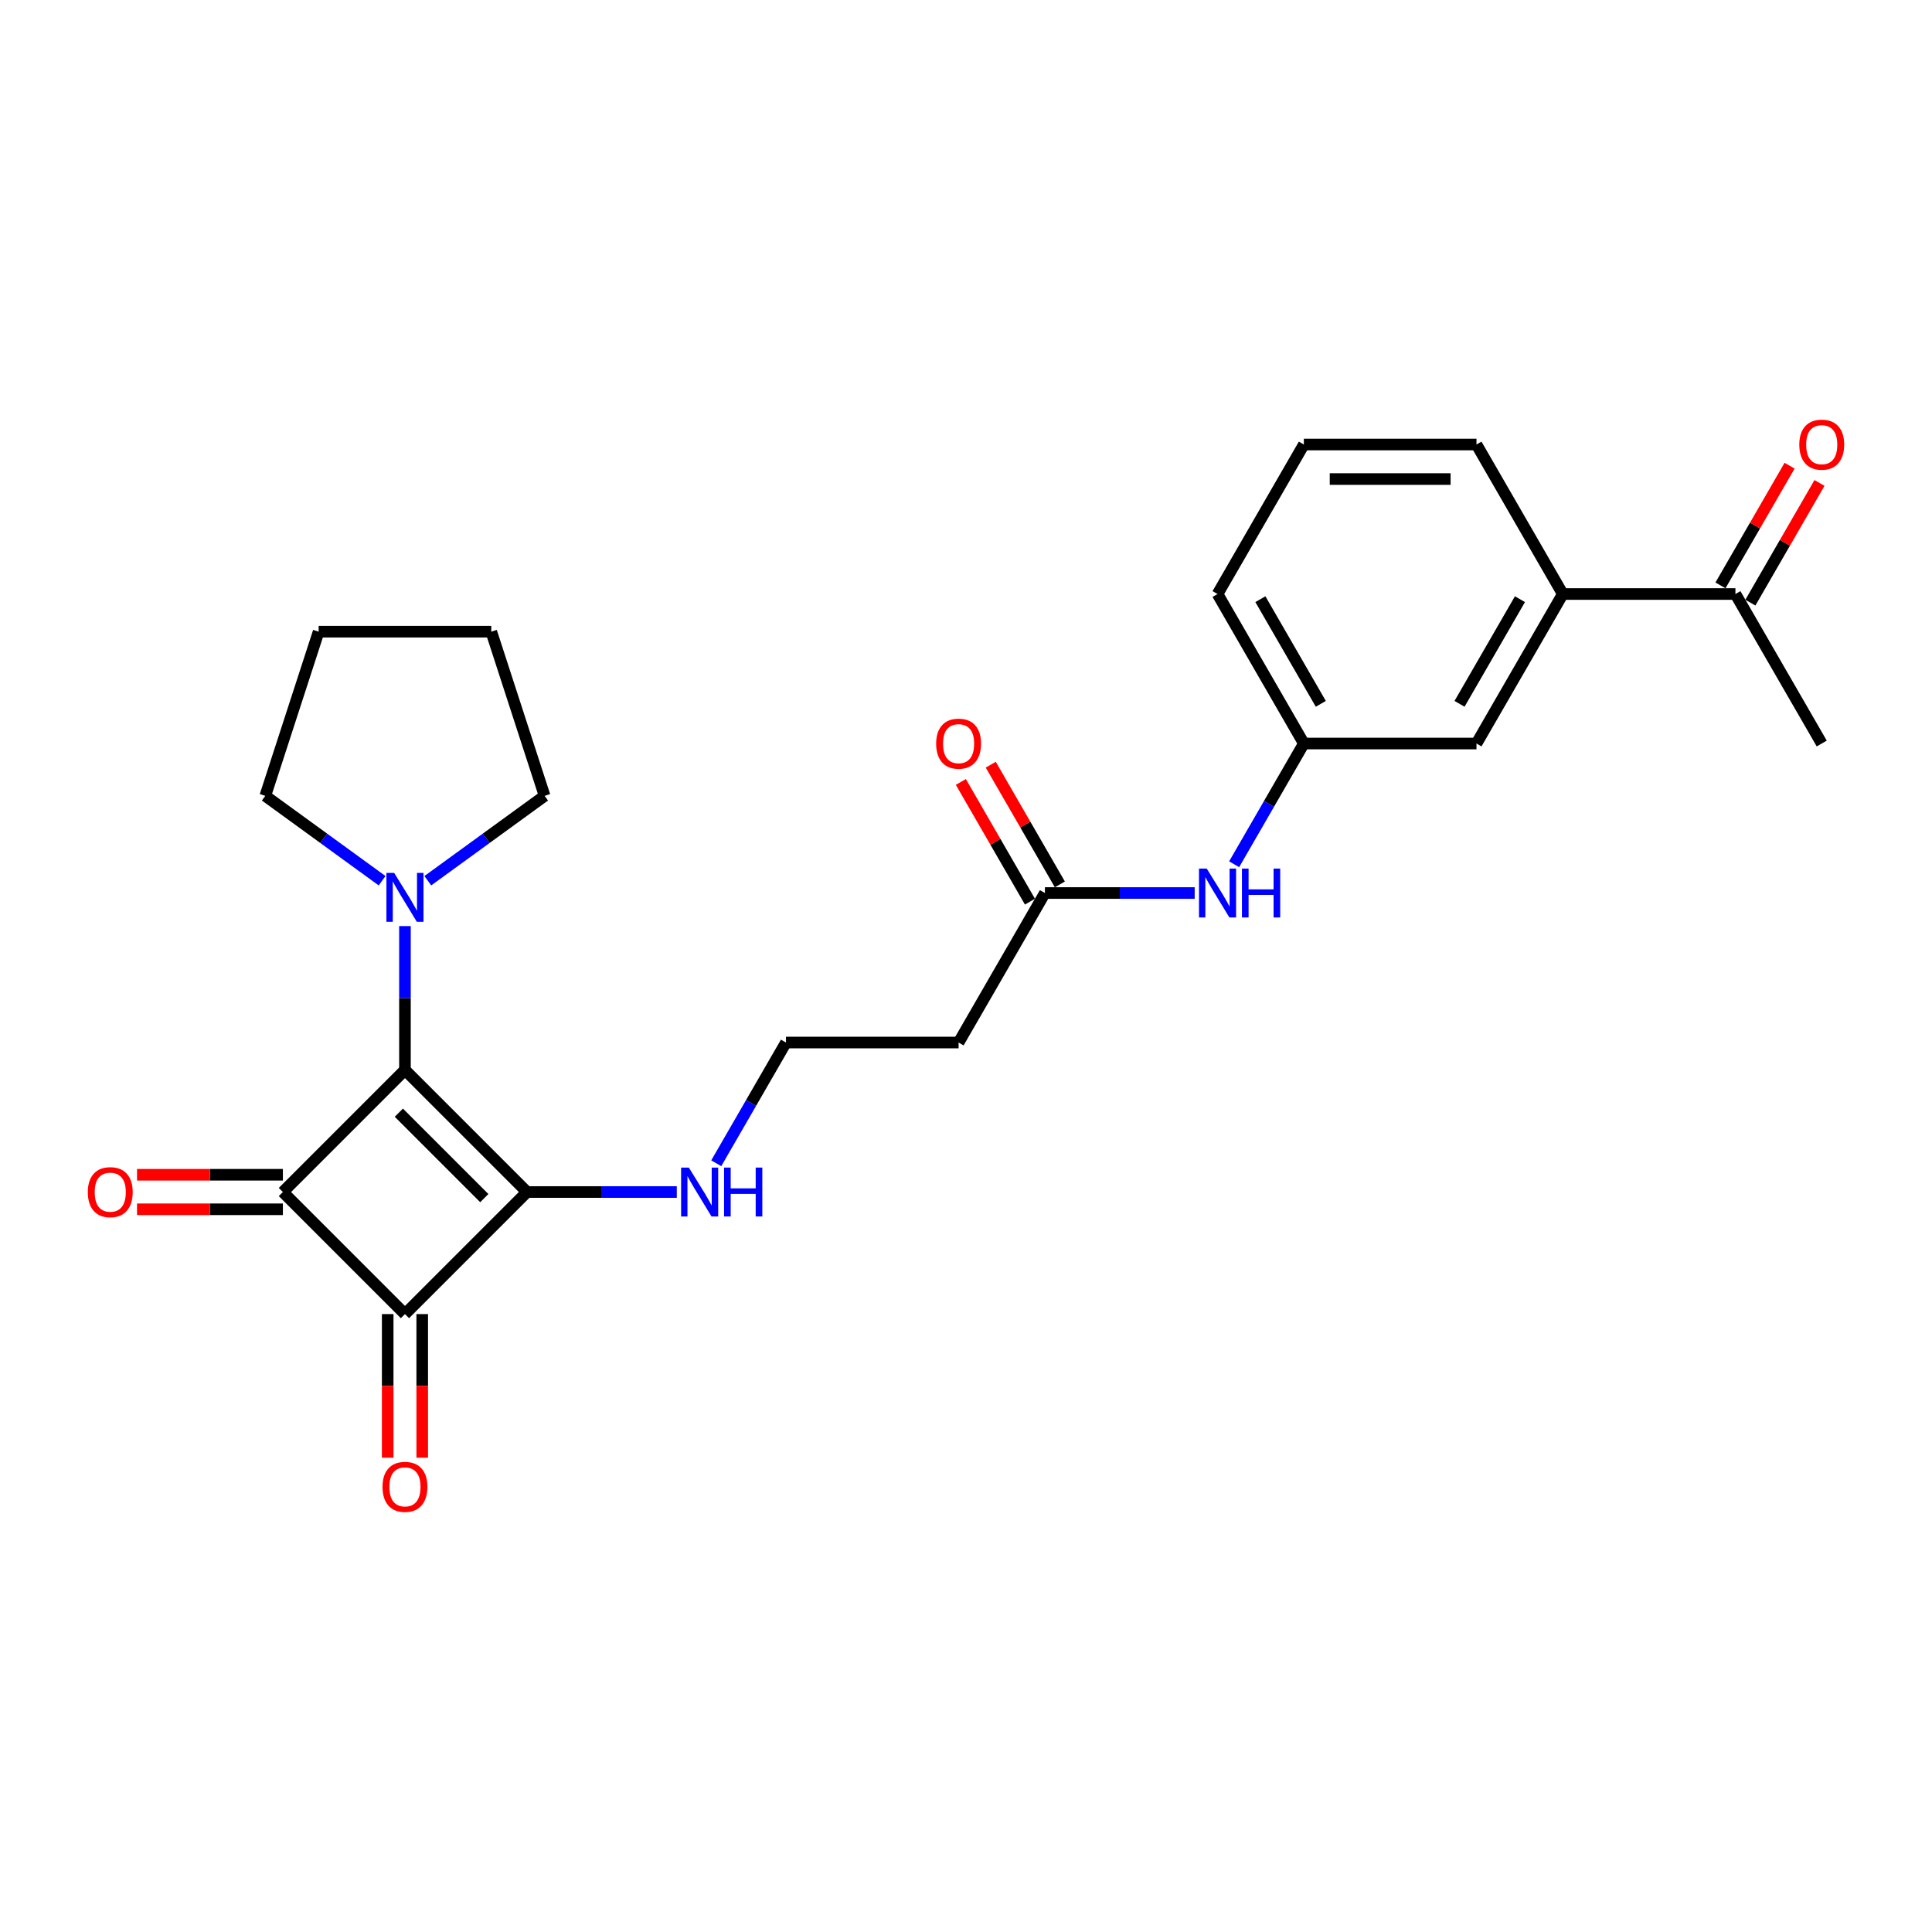 <?xml version='1.0' encoding='iso-8859-1'?>
<svg version='1.1' baseProfile='full'
              xmlns='http://www.w3.org/2000/svg'
                      xmlns:rdkit='http://www.rdkit.org/xml'
                      xmlns:xlink='http://www.w3.org/1999/xlink'
                  xml:space='preserve'
width='1000px' height='1000px' viewBox='0 0 1000 1000'>
<!-- END OF HEADER -->
<rect style='opacity:1.0;fill:#FFFFFF;stroke:none' width='1000' height='1000' x='0' y='0'> </rect>
<path class='bond-0' d='M 209.605,553.808 L 272.786,616.99' style='fill:none;fill-rule:evenodd;stroke:#000000;stroke-width:6px;stroke-linecap:butt;stroke-linejoin:miter;stroke-opacity:1' />
<path class='bond-0' d='M 206.445,575.922 L 250.673,620.149' style='fill:none;fill-rule:evenodd;stroke:#000000;stroke-width:6px;stroke-linecap:butt;stroke-linejoin:miter;stroke-opacity:1' />
<path class='bond-1' d='M 209.605,553.808 L 146.423,616.99' style='fill:none;fill-rule:evenodd;stroke:#000000;stroke-width:6px;stroke-linecap:butt;stroke-linejoin:miter;stroke-opacity:1' />
<path class='bond-3' d='M 209.605,553.808 L 209.605,516.575' style='fill:none;fill-rule:evenodd;stroke:#000000;stroke-width:6px;stroke-linecap:butt;stroke-linejoin:miter;stroke-opacity:1' />
<path class='bond-3' d='M 209.605,516.575 L 209.605,479.342' style='fill:none;fill-rule:evenodd;stroke:#0000FF;stroke-width:6px;stroke-linecap:butt;stroke-linejoin:miter;stroke-opacity:1' />
<path class='bond-6' d='M 272.786,616.99 L 311.547,616.99' style='fill:none;fill-rule:evenodd;stroke:#000000;stroke-width:6px;stroke-linecap:butt;stroke-linejoin:miter;stroke-opacity:1' />
<path class='bond-6' d='M 311.547,616.99 L 350.308,616.99' style='fill:none;fill-rule:evenodd;stroke:#0000FF;stroke-width:6px;stroke-linecap:butt;stroke-linejoin:miter;stroke-opacity:1' />
<path class='bond-25' d='M 272.786,616.99 L 209.605,680.172' style='fill:none;fill-rule:evenodd;stroke:#000000;stroke-width:6px;stroke-linecap:butt;stroke-linejoin:miter;stroke-opacity:1' />
<path class='bond-2' d='M 146.423,616.99 L 209.605,680.172' style='fill:none;fill-rule:evenodd;stroke:#000000;stroke-width:6px;stroke-linecap:butt;stroke-linejoin:miter;stroke-opacity:1' />
<path class='bond-5' d='M 146.423,608.055 L 108.671,608.055' style='fill:none;fill-rule:evenodd;stroke:#000000;stroke-width:6px;stroke-linecap:butt;stroke-linejoin:miter;stroke-opacity:1' />
<path class='bond-5' d='M 108.671,608.055 L 70.92,608.055' style='fill:none;fill-rule:evenodd;stroke:#FF0000;stroke-width:6px;stroke-linecap:butt;stroke-linejoin:miter;stroke-opacity:1' />
<path class='bond-5' d='M 146.423,625.925 L 108.671,625.925' style='fill:none;fill-rule:evenodd;stroke:#000000;stroke-width:6px;stroke-linecap:butt;stroke-linejoin:miter;stroke-opacity:1' />
<path class='bond-5' d='M 108.671,625.925 L 70.92,625.925' style='fill:none;fill-rule:evenodd;stroke:#FF0000;stroke-width:6px;stroke-linecap:butt;stroke-linejoin:miter;stroke-opacity:1' />
<path class='bond-7' d='M 200.669,680.172 L 200.669,717.333' style='fill:none;fill-rule:evenodd;stroke:#000000;stroke-width:6px;stroke-linecap:butt;stroke-linejoin:miter;stroke-opacity:1' />
<path class='bond-7' d='M 200.669,717.333 L 200.669,754.495' style='fill:none;fill-rule:evenodd;stroke:#FF0000;stroke-width:6px;stroke-linecap:butt;stroke-linejoin:miter;stroke-opacity:1' />
<path class='bond-7' d='M 218.54,680.172 L 218.54,717.333' style='fill:none;fill-rule:evenodd;stroke:#000000;stroke-width:6px;stroke-linecap:butt;stroke-linejoin:miter;stroke-opacity:1' />
<path class='bond-7' d='M 218.54,717.333 L 218.54,754.495' style='fill:none;fill-rule:evenodd;stroke:#FF0000;stroke-width:6px;stroke-linecap:butt;stroke-linejoin:miter;stroke-opacity:1' />
<path class='bond-17' d='M 197.774,455.861 L 167.546,433.898' style='fill:none;fill-rule:evenodd;stroke:#0000FF;stroke-width:6px;stroke-linecap:butt;stroke-linejoin:miter;stroke-opacity:1' />
<path class='bond-17' d='M 167.546,433.898 L 137.317,411.936' style='fill:none;fill-rule:evenodd;stroke:#000000;stroke-width:6px;stroke-linecap:butt;stroke-linejoin:miter;stroke-opacity:1' />
<path class='bond-18' d='M 221.435,455.861 L 251.663,433.898' style='fill:none;fill-rule:evenodd;stroke:#0000FF;stroke-width:6px;stroke-linecap:butt;stroke-linejoin:miter;stroke-opacity:1' />
<path class='bond-18' d='M 251.663,433.898 L 281.892,411.936' style='fill:none;fill-rule:evenodd;stroke:#000000;stroke-width:6px;stroke-linecap:butt;stroke-linejoin:miter;stroke-opacity:1' />
<path class='bond-4' d='M 540.844,462.227 L 496.167,539.609' style='fill:none;fill-rule:evenodd;stroke:#000000;stroke-width:6px;stroke-linecap:butt;stroke-linejoin:miter;stroke-opacity:1' />
<path class='bond-9' d='M 540.844,462.227 L 579.605,462.227' style='fill:none;fill-rule:evenodd;stroke:#000000;stroke-width:6px;stroke-linecap:butt;stroke-linejoin:miter;stroke-opacity:1' />
<path class='bond-9' d='M 579.605,462.227 L 618.366,462.227' style='fill:none;fill-rule:evenodd;stroke:#0000FF;stroke-width:6px;stroke-linecap:butt;stroke-linejoin:miter;stroke-opacity:1' />
<path class='bond-14' d='M 548.582,457.759 L 530.696,426.78' style='fill:none;fill-rule:evenodd;stroke:#000000;stroke-width:6px;stroke-linecap:butt;stroke-linejoin:miter;stroke-opacity:1' />
<path class='bond-14' d='M 530.696,426.78 L 512.81,395.8' style='fill:none;fill-rule:evenodd;stroke:#FF0000;stroke-width:6px;stroke-linecap:butt;stroke-linejoin:miter;stroke-opacity:1' />
<path class='bond-14' d='M 533.105,466.695 L 515.219,435.715' style='fill:none;fill-rule:evenodd;stroke:#000000;stroke-width:6px;stroke-linecap:butt;stroke-linejoin:miter;stroke-opacity:1' />
<path class='bond-14' d='M 515.219,435.715 L 497.333,404.735' style='fill:none;fill-rule:evenodd;stroke:#FF0000;stroke-width:6px;stroke-linecap:butt;stroke-linejoin:miter;stroke-opacity:1' />
<path class='bond-16' d='M 370.733,602.104 L 388.774,570.856' style='fill:none;fill-rule:evenodd;stroke:#0000FF;stroke-width:6px;stroke-linecap:butt;stroke-linejoin:miter;stroke-opacity:1' />
<path class='bond-16' d='M 388.774,570.856 L 406.815,539.609' style='fill:none;fill-rule:evenodd;stroke:#000000;stroke-width:6px;stroke-linecap:butt;stroke-linejoin:miter;stroke-opacity:1' />
<path class='bond-8' d='M 808.901,307.464 L 764.225,384.846' style='fill:none;fill-rule:evenodd;stroke:#000000;stroke-width:6px;stroke-linecap:butt;stroke-linejoin:miter;stroke-opacity:1' />
<path class='bond-8' d='M 786.723,310.136 L 755.45,364.303' style='fill:none;fill-rule:evenodd;stroke:#000000;stroke-width:6px;stroke-linecap:butt;stroke-linejoin:miter;stroke-opacity:1' />
<path class='bond-10' d='M 808.901,307.464 L 898.253,307.464' style='fill:none;fill-rule:evenodd;stroke:#000000;stroke-width:6px;stroke-linecap:butt;stroke-linejoin:miter;stroke-opacity:1' />
<path class='bond-27' d='M 808.901,307.464 L 764.225,230.083' style='fill:none;fill-rule:evenodd;stroke:#000000;stroke-width:6px;stroke-linecap:butt;stroke-linejoin:miter;stroke-opacity:1' />
<path class='bond-13' d='M 638.791,447.341 L 656.831,416.093' style='fill:none;fill-rule:evenodd;stroke:#0000FF;stroke-width:6px;stroke-linecap:butt;stroke-linejoin:miter;stroke-opacity:1' />
<path class='bond-13' d='M 656.831,416.093 L 674.872,384.846' style='fill:none;fill-rule:evenodd;stroke:#000000;stroke-width:6px;stroke-linecap:butt;stroke-linejoin:miter;stroke-opacity:1' />
<path class='bond-15' d='M 905.992,311.932 L 923.878,280.952' style='fill:none;fill-rule:evenodd;stroke:#000000;stroke-width:6px;stroke-linecap:butt;stroke-linejoin:miter;stroke-opacity:1' />
<path class='bond-15' d='M 923.878,280.952 L 941.764,249.972' style='fill:none;fill-rule:evenodd;stroke:#FF0000;stroke-width:6px;stroke-linecap:butt;stroke-linejoin:miter;stroke-opacity:1' />
<path class='bond-15' d='M 890.515,302.996 L 908.401,272.017' style='fill:none;fill-rule:evenodd;stroke:#000000;stroke-width:6px;stroke-linecap:butt;stroke-linejoin:miter;stroke-opacity:1' />
<path class='bond-15' d='M 908.401,272.017 L 926.287,241.037' style='fill:none;fill-rule:evenodd;stroke:#FF0000;stroke-width:6px;stroke-linecap:butt;stroke-linejoin:miter;stroke-opacity:1' />
<path class='bond-22' d='M 898.253,307.464 L 942.93,384.846' style='fill:none;fill-rule:evenodd;stroke:#000000;stroke-width:6px;stroke-linecap:butt;stroke-linejoin:miter;stroke-opacity:1' />
<path class='bond-11' d='M 764.225,384.846 L 674.872,384.846' style='fill:none;fill-rule:evenodd;stroke:#000000;stroke-width:6px;stroke-linecap:butt;stroke-linejoin:miter;stroke-opacity:1' />
<path class='bond-12' d='M 496.167,539.609 L 406.815,539.609' style='fill:none;fill-rule:evenodd;stroke:#000000;stroke-width:6px;stroke-linecap:butt;stroke-linejoin:miter;stroke-opacity:1' />
<path class='bond-21' d='M 674.872,384.846 L 630.196,307.464' style='fill:none;fill-rule:evenodd;stroke:#000000;stroke-width:6px;stroke-linecap:butt;stroke-linejoin:miter;stroke-opacity:1' />
<path class='bond-21' d='M 683.647,364.303 L 652.374,310.136' style='fill:none;fill-rule:evenodd;stroke:#000000;stroke-width:6px;stroke-linecap:butt;stroke-linejoin:miter;stroke-opacity:1' />
<path class='bond-24' d='M 137.317,411.936 L 164.928,326.957' style='fill:none;fill-rule:evenodd;stroke:#000000;stroke-width:6px;stroke-linecap:butt;stroke-linejoin:miter;stroke-opacity:1' />
<path class='bond-23' d='M 281.892,411.936 L 254.281,326.957' style='fill:none;fill-rule:evenodd;stroke:#000000;stroke-width:6px;stroke-linecap:butt;stroke-linejoin:miter;stroke-opacity:1' />
<path class='bond-19' d='M 764.225,230.083 L 674.872,230.083' style='fill:none;fill-rule:evenodd;stroke:#000000;stroke-width:6px;stroke-linecap:butt;stroke-linejoin:miter;stroke-opacity:1' />
<path class='bond-19' d='M 750.822,247.953 L 688.275,247.953' style='fill:none;fill-rule:evenodd;stroke:#000000;stroke-width:6px;stroke-linecap:butt;stroke-linejoin:miter;stroke-opacity:1' />
<path class='bond-20' d='M 674.872,230.083 L 630.196,307.464' style='fill:none;fill-rule:evenodd;stroke:#000000;stroke-width:6px;stroke-linecap:butt;stroke-linejoin:miter;stroke-opacity:1' />
<path class='bond-26' d='M 254.281,326.957 L 164.928,326.957' style='fill:none;fill-rule:evenodd;stroke:#000000;stroke-width:6px;stroke-linecap:butt;stroke-linejoin:miter;stroke-opacity:1' />
<path  class='atom-4' d='M 204.011 451.804
L 212.303 465.206
Q 213.125 466.529, 214.447 468.924
Q 215.77 471.318, 215.841 471.461
L 215.841 451.804
L 219.201 451.804
L 219.201 477.108
L 215.734 477.108
L 206.835 462.454
Q 205.798 460.739, 204.69 458.773
Q 203.618 456.807, 203.296 456.2
L 203.296 477.108
L 200.008 477.108
L 200.008 451.804
L 204.011 451.804
' fill='#0000FF'/>
<path  class='atom-6' d='M 45.455 617.062
Q 45.455 610.986, 48.457 607.59
Q 51.459 604.195, 57.07 604.195
Q 62.682 604.195, 65.684 607.59
Q 68.686 610.986, 68.686 617.062
Q 68.686 623.209, 65.648 626.712
Q 62.61 630.178, 57.07 630.178
Q 51.495 630.178, 48.457 626.712
Q 45.455 623.245, 45.455 617.062
M 57.07 627.319
Q 60.93 627.319, 63.003 624.746
Q 65.112 622.137, 65.112 617.062
Q 65.112 612.094, 63.003 609.592
Q 60.93 607.054, 57.07 607.054
Q 53.21 607.054, 51.102 609.556
Q 49.029 612.058, 49.029 617.062
Q 49.029 622.173, 51.102 624.746
Q 53.21 627.319, 57.07 627.319
' fill='#FF0000'/>
<path  class='atom-7' d='M 356.545 604.338
L 364.837 617.741
Q 365.659 619.063, 366.982 621.458
Q 368.304 623.852, 368.376 623.995
L 368.376 604.338
L 371.735 604.338
L 371.735 629.642
L 368.268 629.642
L 359.369 614.989
Q 358.332 613.273, 357.224 611.307
Q 356.152 609.341, 355.83 608.734
L 355.83 629.642
L 352.542 629.642
L 352.542 604.338
L 356.545 604.338
' fill='#0000FF'/>
<path  class='atom-7' d='M 374.773 604.338
L 378.204 604.338
L 378.204 615.096
L 391.143 615.096
L 391.143 604.338
L 394.574 604.338
L 394.574 629.642
L 391.143 629.642
L 391.143 617.955
L 378.204 617.955
L 378.204 629.642
L 374.773 629.642
L 374.773 604.338
' fill='#0000FF'/>
<path  class='atom-8' d='M 197.989 769.596
Q 197.989 763.52, 200.991 760.124
Q 203.993 756.729, 209.605 756.729
Q 215.216 756.729, 218.218 760.124
Q 221.22 763.52, 221.22 769.596
Q 221.22 775.743, 218.182 779.246
Q 215.144 782.713, 209.605 782.713
Q 204.029 782.713, 200.991 779.246
Q 197.989 775.779, 197.989 769.596
M 209.605 779.853
Q 213.465 779.853, 215.538 777.28
Q 217.646 774.671, 217.646 769.596
Q 217.646 764.628, 215.538 762.126
Q 213.465 759.588, 209.605 759.588
Q 205.745 759.588, 203.636 762.09
Q 201.563 764.592, 201.563 769.596
Q 201.563 774.707, 203.636 777.28
Q 205.745 779.853, 209.605 779.853
' fill='#FF0000'/>
<path  class='atom-10' d='M 624.603 449.575
L 632.895 462.978
Q 633.717 464.3, 635.039 466.695
Q 636.361 469.089, 636.433 469.232
L 636.433 449.575
L 639.793 449.575
L 639.793 474.879
L 636.326 474.879
L 627.426 460.226
Q 626.39 458.51, 625.282 456.544
Q 624.209 454.579, 623.888 453.971
L 623.888 474.879
L 620.6 474.879
L 620.6 449.575
L 624.603 449.575
' fill='#0000FF'/>
<path  class='atom-10' d='M 642.83 449.575
L 646.262 449.575
L 646.262 460.333
L 659.2 460.333
L 659.2 449.575
L 662.631 449.575
L 662.631 474.879
L 659.2 474.879
L 659.2 463.192
L 646.262 463.192
L 646.262 474.879
L 642.83 474.879
L 642.83 449.575
' fill='#0000FF'/>
<path  class='atom-15' d='M 484.552 384.917
Q 484.552 378.841, 487.554 375.446
Q 490.556 372.05, 496.167 372.05
Q 501.779 372.05, 504.781 375.446
Q 507.783 378.841, 507.783 384.917
Q 507.783 391.065, 504.745 394.567
Q 501.707 398.034, 496.167 398.034
Q 490.592 398.034, 487.554 394.567
Q 484.552 391.1, 484.552 384.917
M 496.167 395.175
Q 500.027 395.175, 502.1 392.601
Q 504.209 389.992, 504.209 384.917
Q 504.209 379.949, 502.1 377.447
Q 500.027 374.91, 496.167 374.91
Q 492.307 374.91, 490.199 377.411
Q 488.126 379.913, 488.126 384.917
Q 488.126 390.028, 490.199 392.601
Q 492.307 395.175, 496.167 395.175
' fill='#FF0000'/>
<path  class='atom-16' d='M 931.314 230.154
Q 931.314 224.078, 934.316 220.683
Q 937.318 217.287, 942.93 217.287
Q 948.541 217.287, 951.543 220.683
Q 954.545 224.078, 954.545 230.154
Q 954.545 236.302, 951.507 239.804
Q 948.469 243.271, 942.93 243.271
Q 937.354 243.271, 934.316 239.804
Q 931.314 236.337, 931.314 230.154
M 942.93 240.412
Q 946.79 240.412, 948.863 237.838
Q 950.971 235.229, 950.971 230.154
Q 950.971 225.186, 948.863 222.684
Q 946.79 220.147, 942.93 220.147
Q 939.07 220.147, 936.961 222.648
Q 934.888 225.15, 934.888 230.154
Q 934.888 235.265, 936.961 237.838
Q 939.07 240.412, 942.93 240.412
' fill='#FF0000'/>
</svg>

